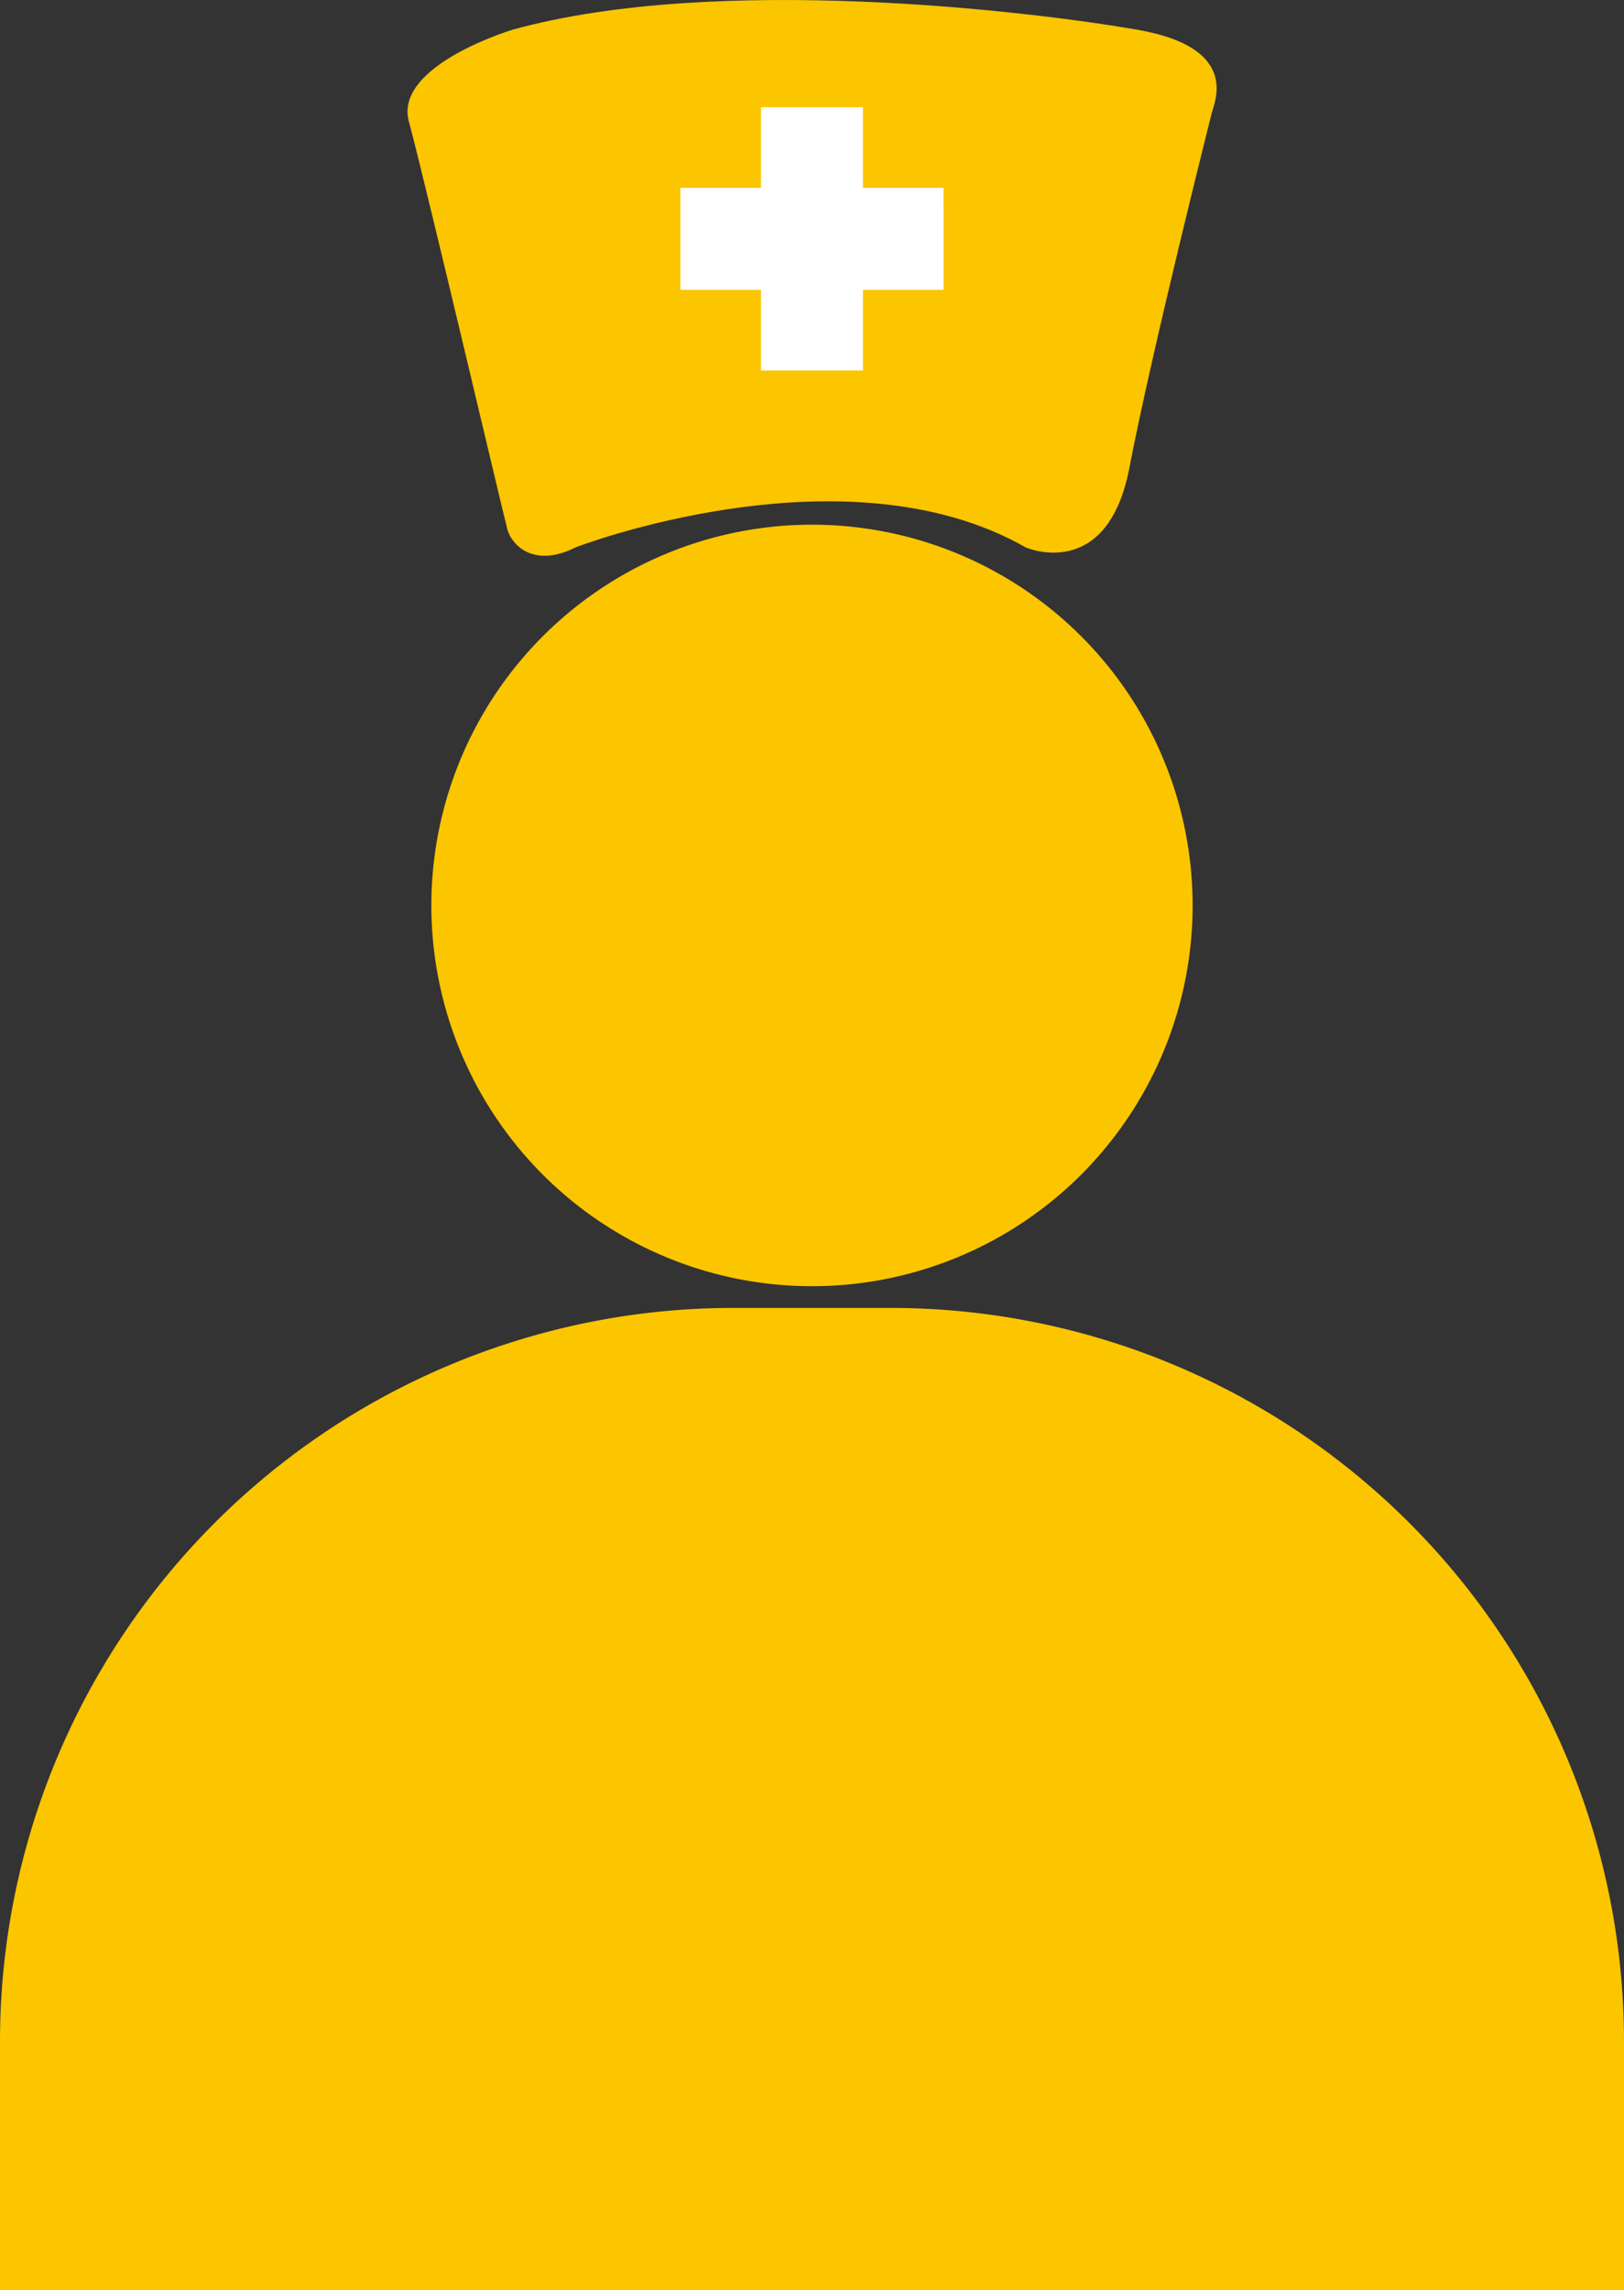 <svg xmlns="http://www.w3.org/2000/svg" width="89.843" height="126.653"><rect width="100%" height="100%" fill="#333333" stroke="none"/><defs><clipPath id="a"><path data-name="長方形 5967" fill="none" d="M0 0h89.843v126.653H0z"/></clipPath></defs><g data-name="グループ 2676" clip-path="url(#a)"><path data-name="パス 12454" d="M65.978 50.073a21.057 21.057 0 11-21.056-21.056 21.057 21.057 0 0121.056 21.056" fill="#fbc500"/><path data-name="パス 12455" d="M31.831 30.274s14.856-5.736 24.917 0c0 0 4.513 1.975 5.736-4.419s4.517-19.464 4.517-19.464c.082-.552 1.836-3.718-4.09-4.748-5.825-1.013-23.248-3.126-34.555 0 0 0-6.582 1.975-5.736 5.078s5.313 22.1 5.407 22.379c.141.893 1.363 2.4 3.808 1.175" fill="#fbc500"/><path data-name="パス 12456" d="M52.2 10.388h-4.46v-4.46H42.1v4.46h-4.46v5.642h4.46v4.46h5.642v-4.46h4.46z" fill="#fff"/><path data-name="パス 12457" d="M49.273 72.331h-8.7A40.571 40.571 0 000 112.902v13.752h89.843v-13.752a40.571 40.571 0 00-40.571-40.571" fill="#fbc500"/></g></svg>